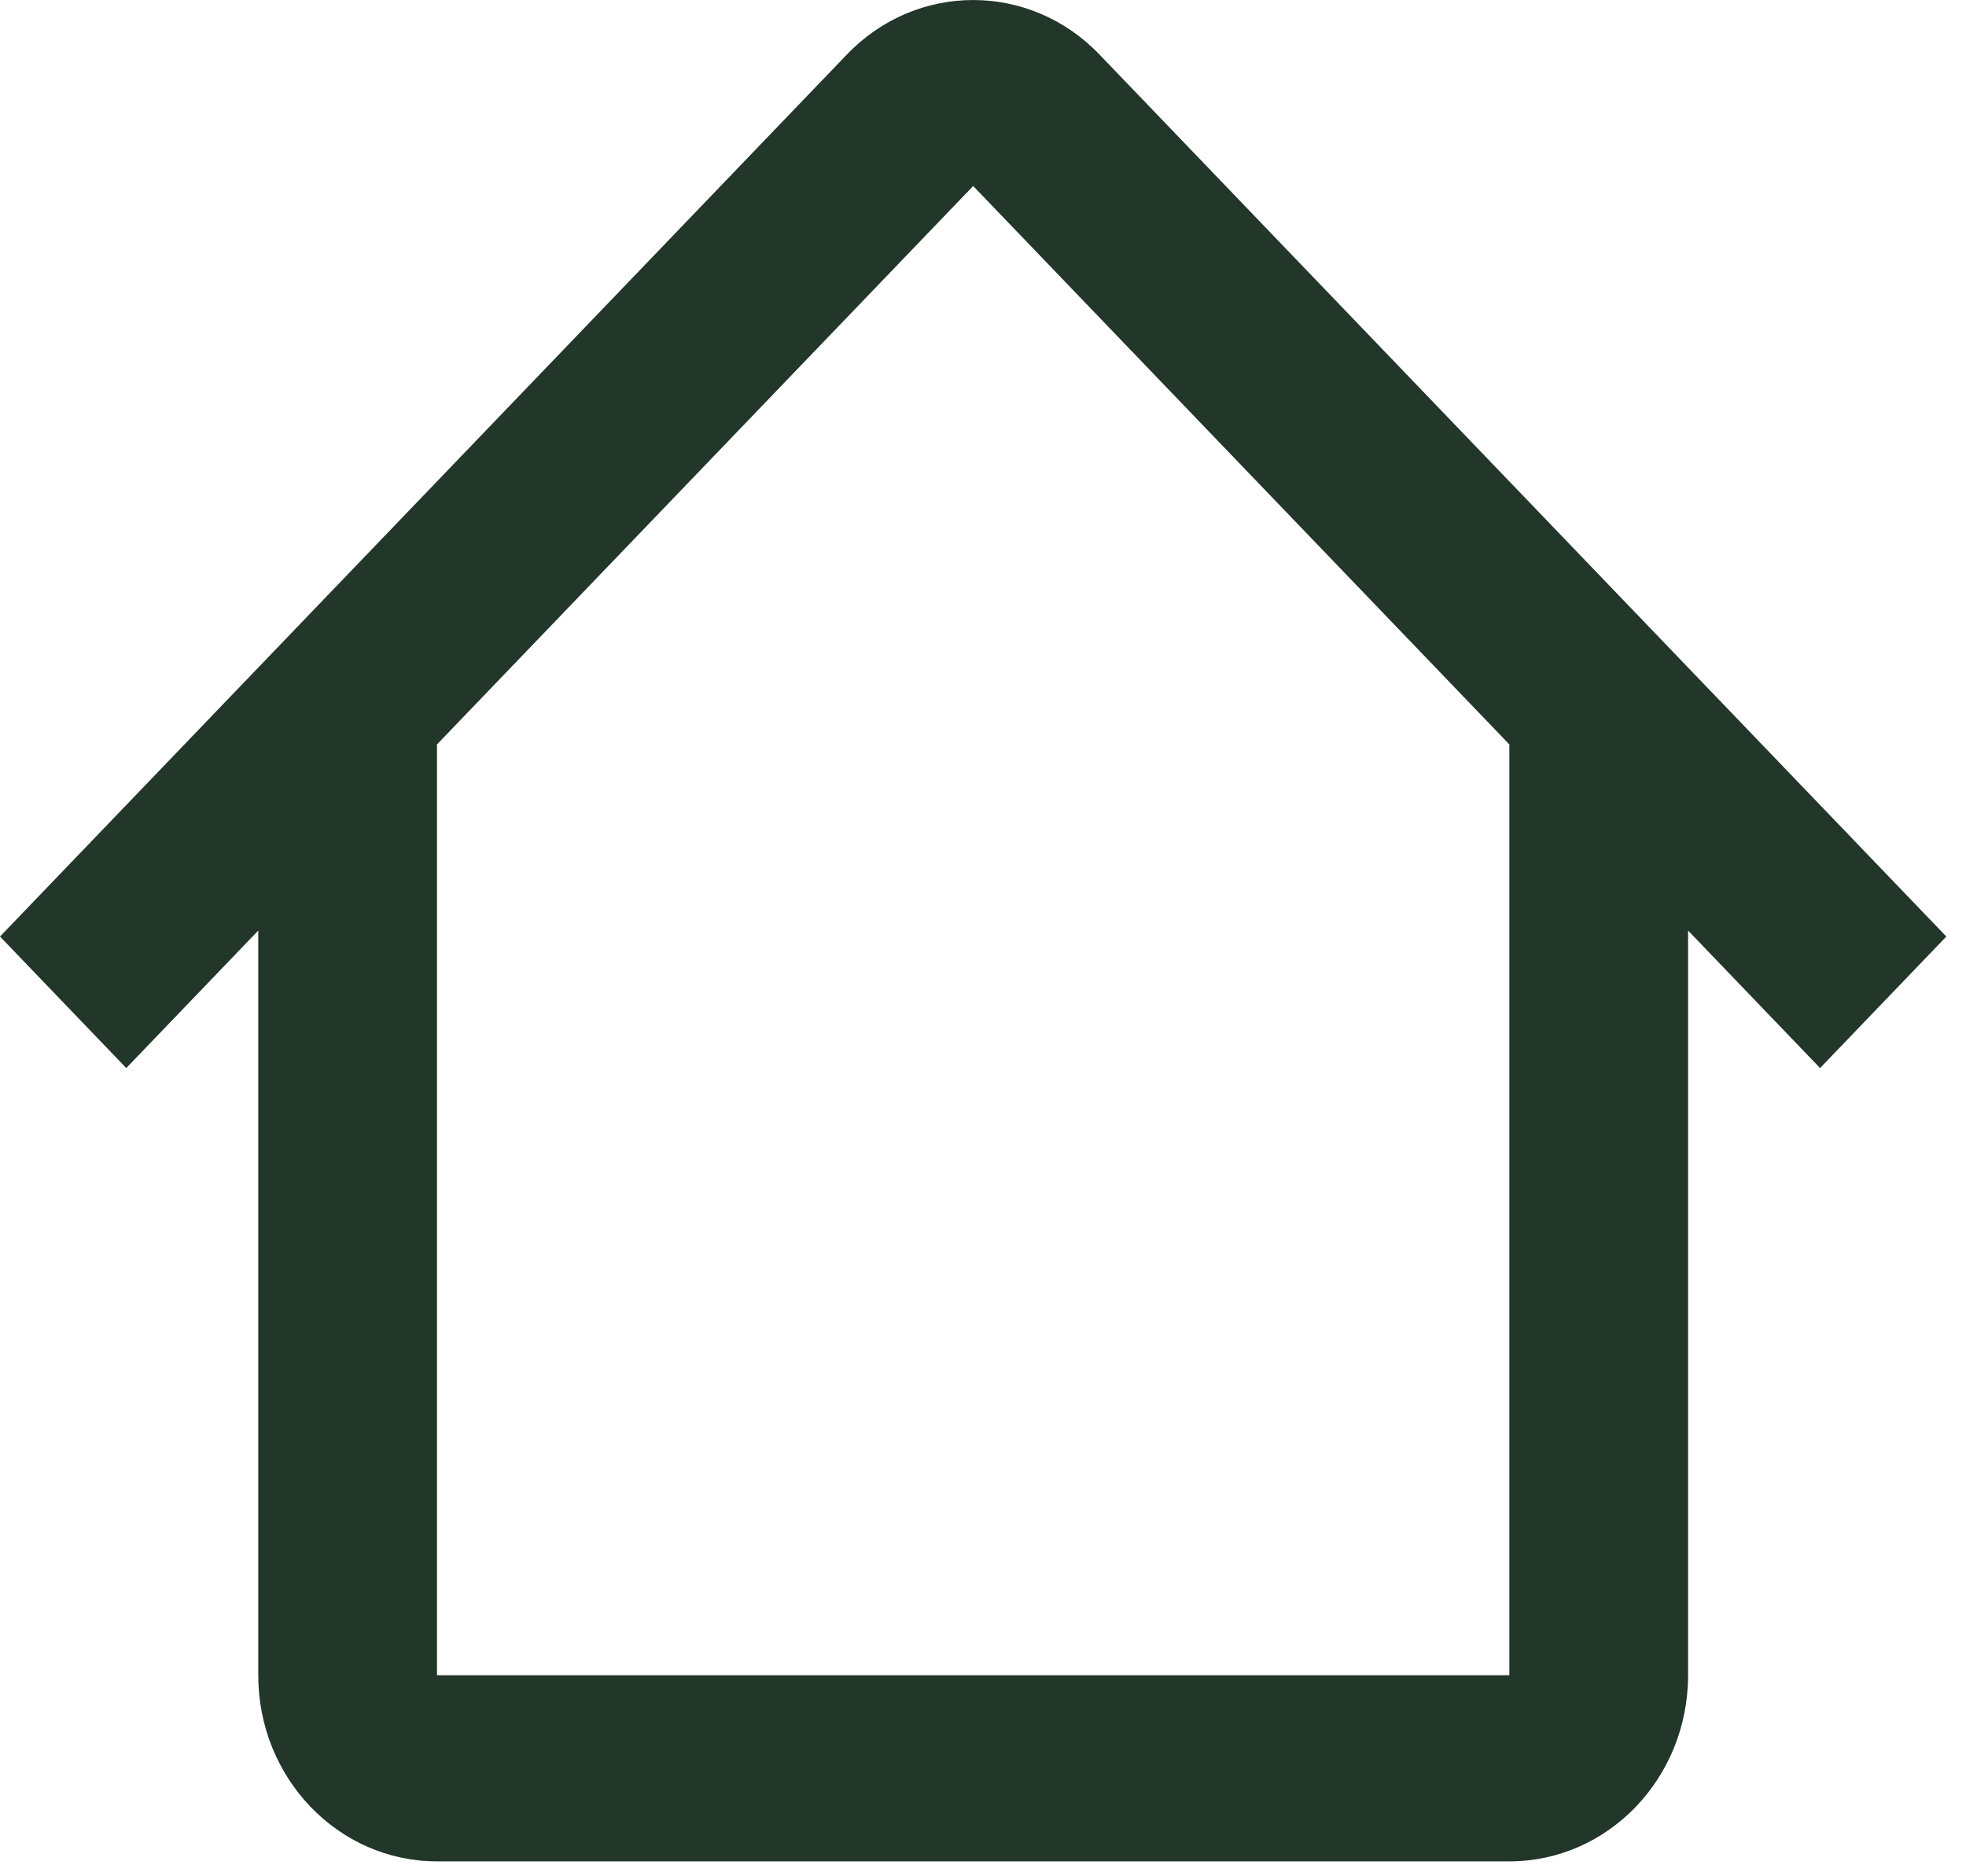 <?xml version="1.0" encoding="UTF-8"?> <svg xmlns="http://www.w3.org/2000/svg" width="22" height="21" viewBox="0 0 22 21" fill="none"><path fill-rule="evenodd" clip-rule="evenodd" d="M4.889 8.333L10.89 2.082L16.891 8.333H16.89V18.75H4.89V8.333H4.889ZM2.89 10.415L1.413 11.954L0 10.482L9.477 0.61C10.257 -0.203 11.523 -0.203 12.303 0.61L21.78 10.482L20.367 11.954L18.89 10.415V18.75C18.89 19.901 17.995 20.833 16.89 20.833H4.89C3.785 20.833 2.89 19.901 2.89 18.75V10.415Z" fill="#22362A"></path></svg> 
